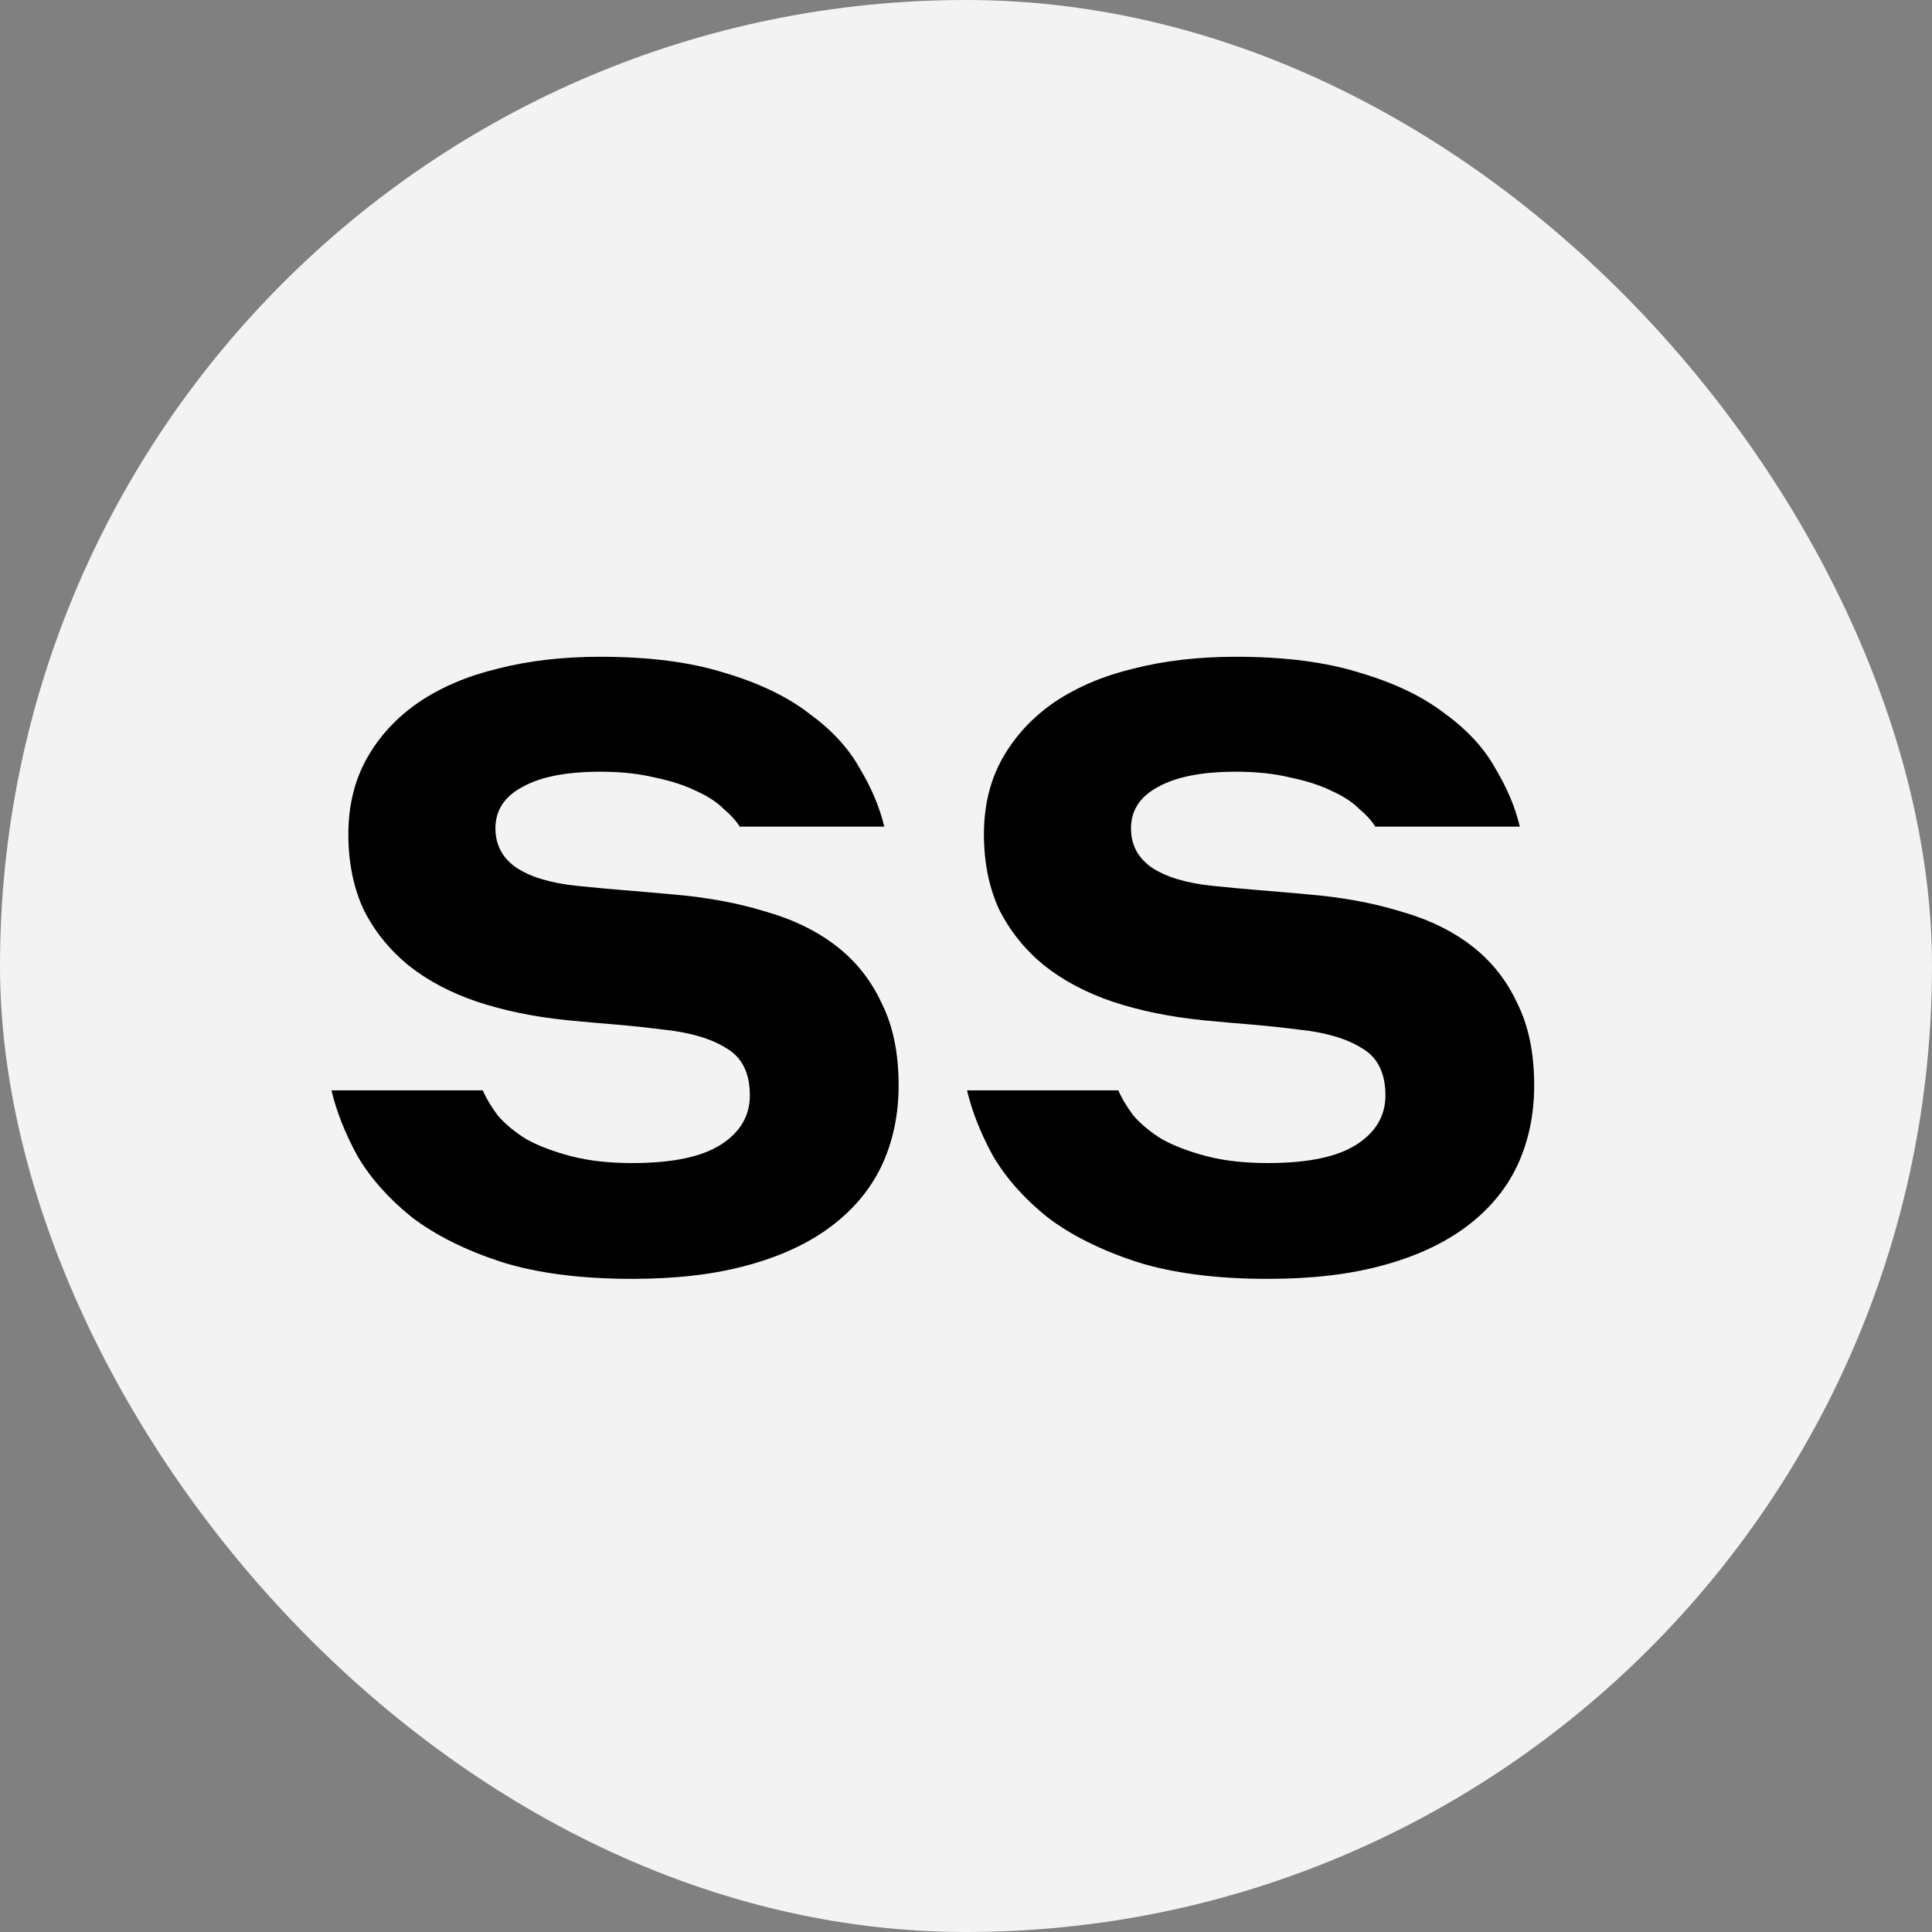 <svg width="32" height="32" viewBox="0 0 32 32" fill="none" xmlns="http://www.w3.org/2000/svg">
<rect x="0" y="0" width="32" height="32" fill="#808080" stroke="none"/>
<rect width="32" height="32" rx="16" fill="#F3F3F3"/>
<g clip-path="url(#clip0_137_21655)">
<path d="M9.942 12.782C9.382 12.782 8.953 12.866 8.654 13.034C8.355 13.193 8.206 13.421 8.206 13.72C8.206 13.991 8.318 14.205 8.542 14.364C8.775 14.523 9.111 14.625 9.55 14.672C9.821 14.7 10.073 14.723 10.306 14.742C10.539 14.761 10.81 14.784 11.118 14.812C11.687 14.859 12.201 14.952 12.658 15.092C13.125 15.223 13.521 15.414 13.848 15.666C14.175 15.918 14.427 16.235 14.604 16.618C14.791 16.991 14.884 17.444 14.884 17.976C14.884 18.461 14.791 18.905 14.604 19.306C14.417 19.698 14.137 20.034 13.764 20.314C13.391 20.594 12.929 20.809 12.378 20.958C11.837 21.107 11.202 21.182 10.474 21.182C9.625 21.182 8.901 21.089 8.304 20.902C7.707 20.706 7.212 20.459 6.82 20.16C6.437 19.852 6.139 19.516 5.924 19.152C5.719 18.779 5.574 18.415 5.49 18.06H7.996C8.052 18.191 8.136 18.331 8.248 18.48C8.369 18.62 8.528 18.751 8.724 18.872C8.929 18.984 9.177 19.077 9.466 19.152C9.755 19.227 10.091 19.264 10.474 19.264C11.137 19.264 11.627 19.161 11.944 18.956C12.261 18.751 12.42 18.48 12.42 18.144C12.42 17.771 12.289 17.509 12.028 17.36C11.776 17.201 11.426 17.099 10.978 17.052C10.679 17.015 10.413 16.987 10.18 16.968C9.947 16.949 9.685 16.926 9.396 16.898C8.845 16.842 8.346 16.739 7.898 16.59C7.459 16.441 7.081 16.24 6.764 15.988C6.447 15.727 6.199 15.419 6.022 15.064C5.854 14.7 5.77 14.285 5.77 13.818C5.77 13.342 5.873 12.922 6.078 12.558C6.283 12.194 6.568 11.886 6.932 11.634C7.305 11.382 7.744 11.195 8.248 11.074C8.761 10.943 9.326 10.878 9.942 10.878C10.754 10.878 11.44 10.967 12 11.144C12.569 11.312 13.036 11.536 13.4 11.816C13.773 12.087 14.053 12.39 14.24 12.726C14.436 13.053 14.571 13.375 14.646 13.692H12.252C12.196 13.599 12.107 13.501 11.986 13.398C11.874 13.286 11.725 13.188 11.538 13.104C11.351 13.011 11.123 12.936 10.852 12.88C10.591 12.815 10.287 12.782 9.942 12.782ZM20.469 12.782C19.909 12.782 19.48 12.866 19.181 13.034C18.883 13.193 18.733 13.421 18.733 13.72C18.733 13.991 18.845 14.205 19.069 14.364C19.303 14.523 19.639 14.625 20.077 14.672C20.348 14.7 20.6 14.723 20.833 14.742C21.067 14.761 21.337 14.784 21.645 14.812C22.215 14.859 22.728 14.952 23.185 15.092C23.652 15.223 24.049 15.414 24.375 15.666C24.702 15.918 24.954 16.235 25.131 16.618C25.318 16.991 25.411 17.444 25.411 17.976C25.411 18.461 25.318 18.905 25.131 19.306C24.945 19.698 24.665 20.034 24.291 20.314C23.918 20.594 23.456 20.809 22.905 20.958C22.364 21.107 21.729 21.182 21.001 21.182C20.152 21.182 19.429 21.089 18.831 20.902C18.234 20.706 17.739 20.459 17.347 20.16C16.965 19.852 16.666 19.516 16.451 19.152C16.246 18.779 16.101 18.415 16.017 18.06H18.523C18.579 18.191 18.663 18.331 18.775 18.48C18.897 18.62 19.055 18.751 19.251 18.872C19.457 18.984 19.704 19.077 19.993 19.152C20.283 19.227 20.619 19.264 21.001 19.264C21.664 19.264 22.154 19.161 22.471 18.956C22.789 18.751 22.947 18.48 22.947 18.144C22.947 17.771 22.817 17.509 22.555 17.36C22.303 17.201 21.953 17.099 21.505 17.052C21.207 17.015 20.941 16.987 20.707 16.968C20.474 16.949 20.213 16.926 19.923 16.898C19.373 16.842 18.873 16.739 18.425 16.59C17.987 16.441 17.609 16.24 17.291 15.988C16.974 15.727 16.727 15.419 16.549 15.064C16.381 14.7 16.297 14.285 16.297 13.818C16.297 13.342 16.4 12.922 16.605 12.558C16.811 12.194 17.095 11.886 17.459 11.634C17.833 11.382 18.271 11.195 18.775 11.074C19.289 10.943 19.853 10.878 20.469 10.878C21.281 10.878 21.967 10.967 22.527 11.144C23.097 11.312 23.563 11.536 23.927 11.816C24.301 12.087 24.581 12.39 24.767 12.726C24.963 13.053 25.099 13.375 25.173 13.692H22.779C22.723 13.599 22.635 13.501 22.513 13.398C22.401 13.286 22.252 13.188 22.065 13.104C21.879 13.011 21.65 12.936 21.379 12.88C21.118 12.815 20.815 12.782 20.469 12.782Z" fill="black"/>
</g>
<defs>
<clipPath id="clip0_137_21655">
<rect width="21" height="12" fill="white" transform="translate(5 10)"/>
</clipPath>
</defs>
</svg>
